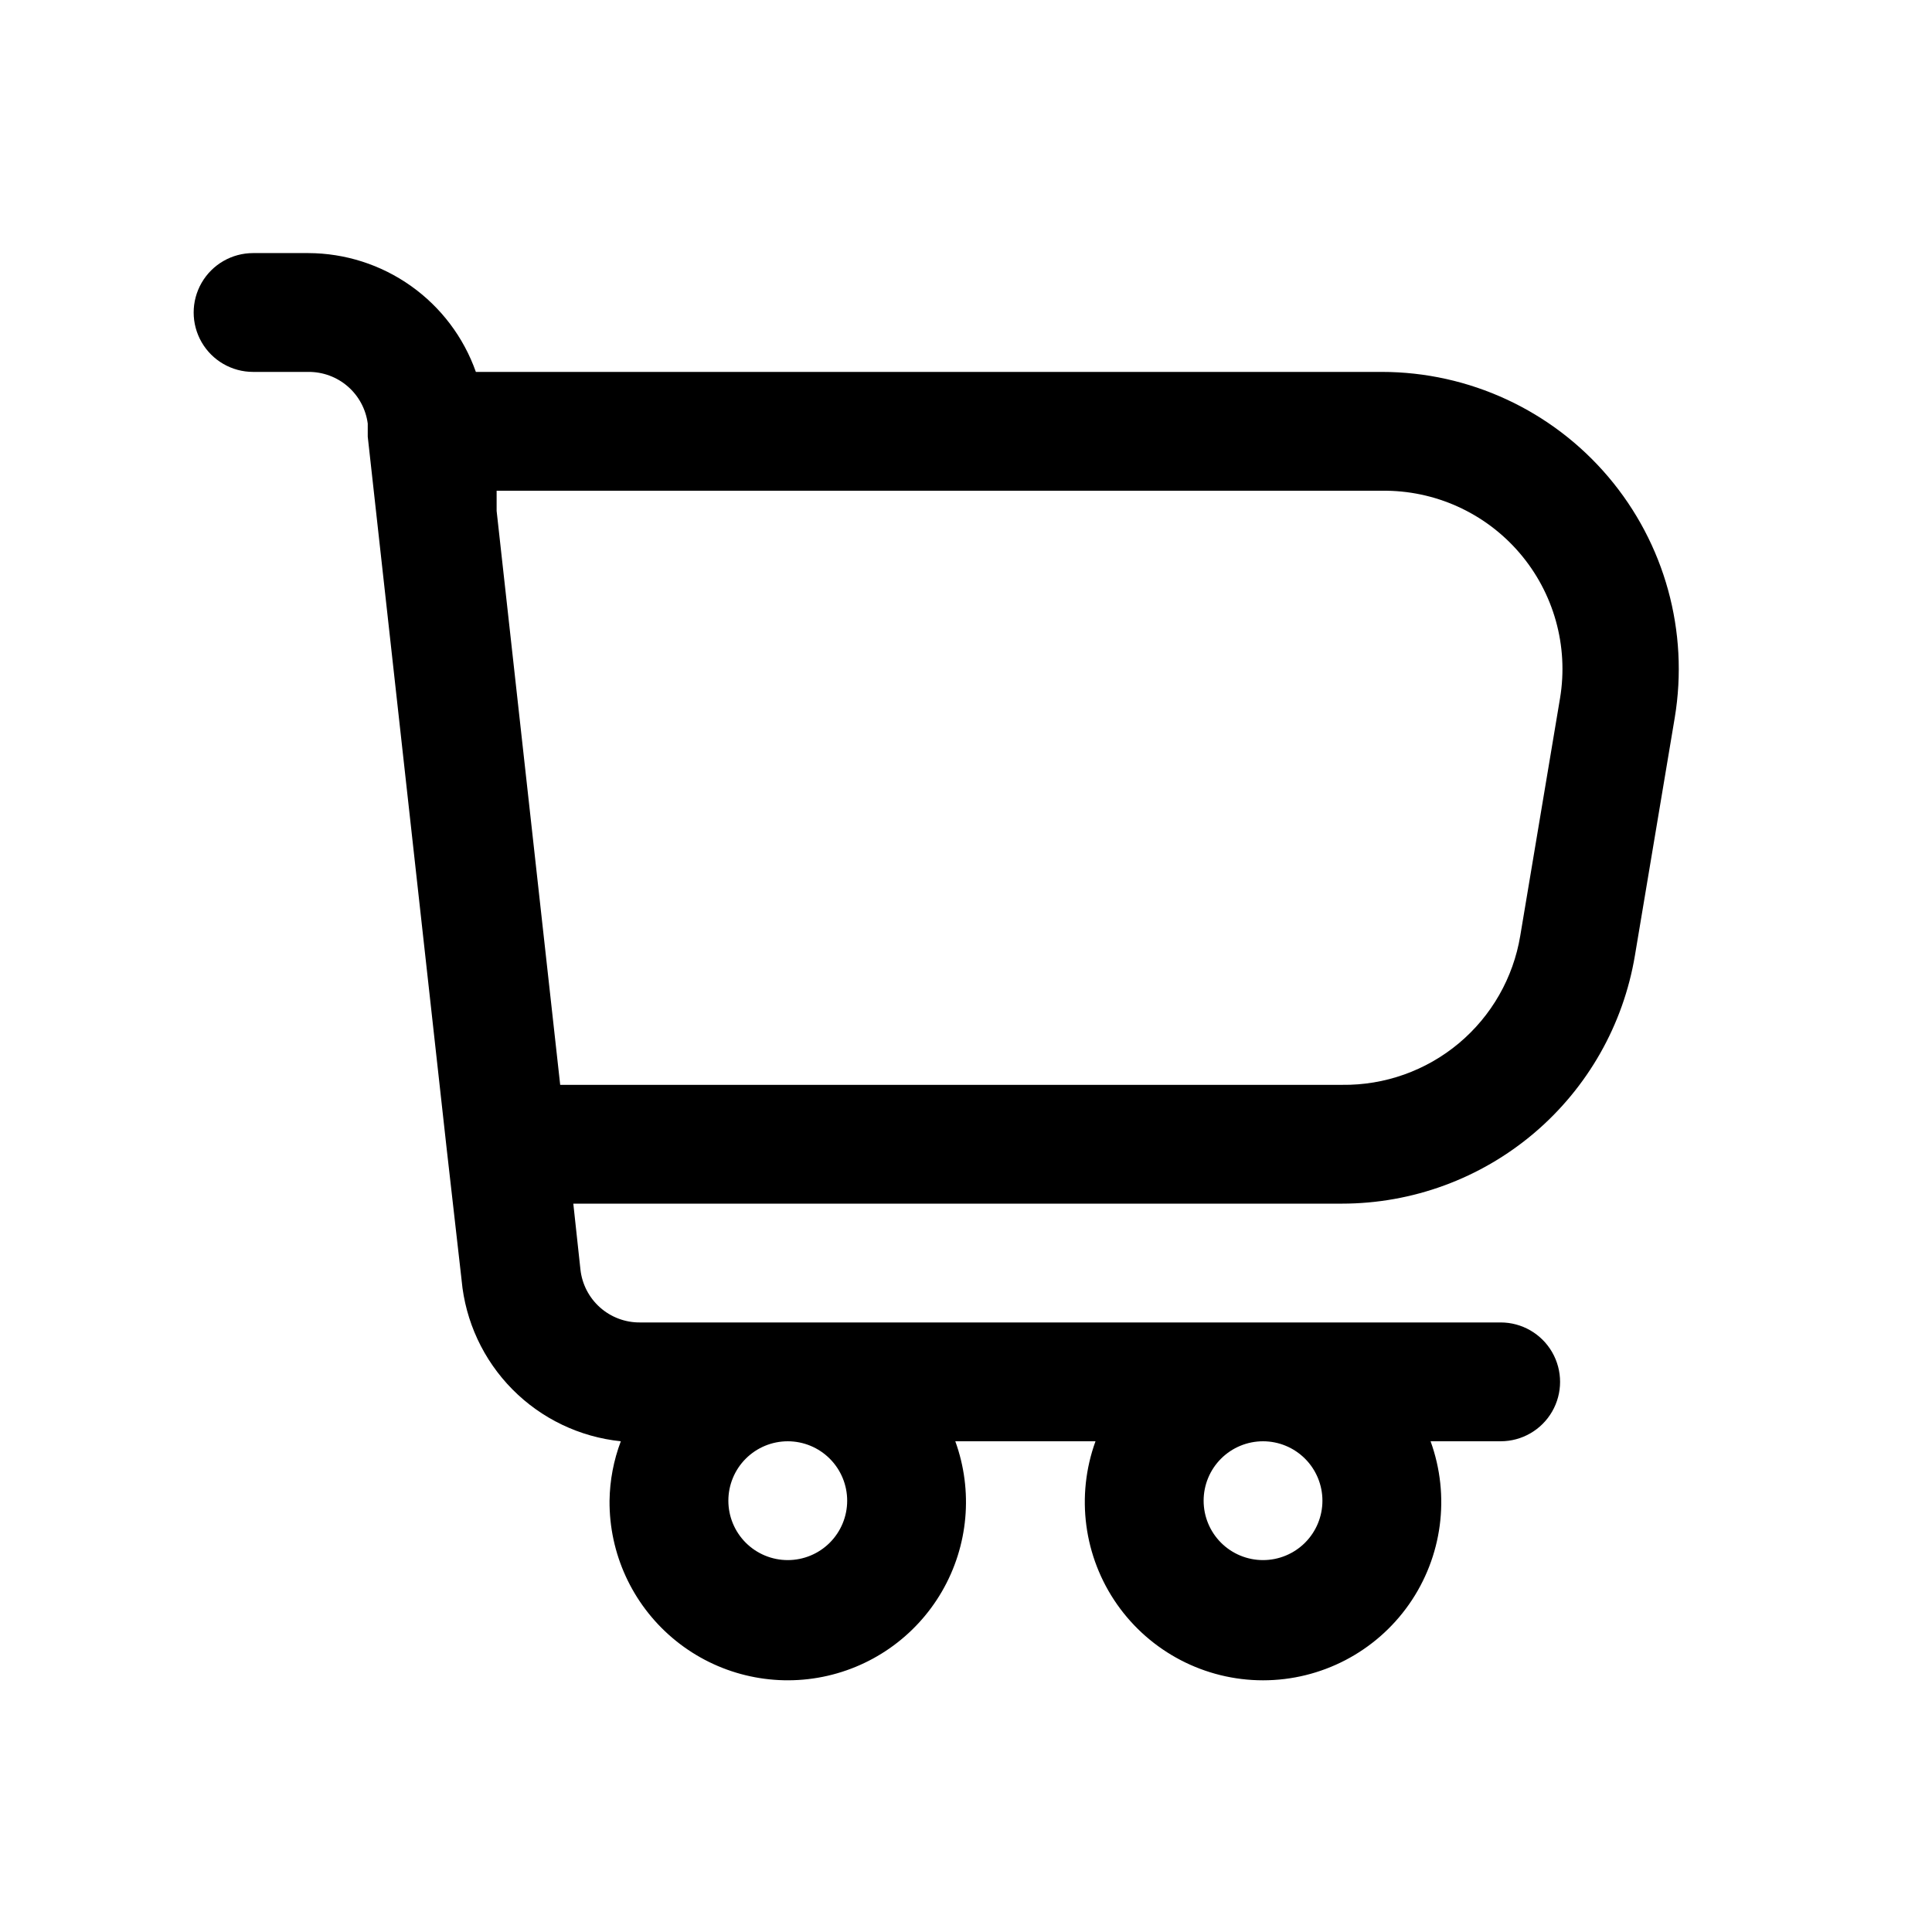 <?xml version="1.0" encoding="UTF-8"?>
<!-- Uploaded to: ICON Repo, www.svgrepo.com, Generator: ICON Repo Mixer Tools -->
<svg fill="#000000" width="800px" height="800px" version="1.1" viewBox="144 144 512 512" xmlns="http://www.w3.org/2000/svg">
 <path d="m211.07 242.56h14.641c3.844-0.031 7.566 1.34 10.469 3.863 2.898 2.523 4.777 6.023 5.277 9.832v3.465l20.941 188.93 3.938 34.637h-0.004c1 10.898 5.754 21.113 13.449 28.895s17.855 12.648 28.746 13.77c-1.906 5.035-2.918 10.363-2.992 15.746-0.109 13.988 5.988 27.305 16.652 36.363 10.66 9.059 24.789 12.922 38.574 10.555 13.789-2.371 25.816-10.73 32.844-22.828 7.027-12.094 8.332-26.684 3.559-39.836h37.156c-5.254 14.48-3.121 30.613 5.719 43.227 8.844 12.609 23.277 20.121 38.68 20.121s29.836-7.512 38.68-20.121c8.84-12.613 10.973-28.746 5.719-43.227h18.578c5.625 0 10.82-3 13.633-7.871s2.812-10.871 0-15.742c-2.812-4.871-8.008-7.875-13.633-7.875h-228.13c-3.891 0.027-7.652-1.395-10.562-3.981-2.906-2.59-4.754-6.16-5.18-10.031l-1.891-17.473h203.73c18.633-0.012 36.656-6.629 50.871-18.68 14.211-12.051 23.688-28.75 26.746-47.133l10.547-62.977c3.793-22.812-2.637-46.145-17.586-63.789-14.949-17.648-36.902-27.828-60.031-27.84h-240.1c-3.246-9.188-9.258-17.145-17.207-22.781-7.949-5.641-17.445-8.68-27.191-8.707h-14.641c-5.625 0-10.824 3-13.637 7.871s-2.812 10.875 0 15.746 8.012 7.871 13.637 7.871zm157.44 299.14c0 4.176-1.66 8.18-4.613 11.133-2.953 2.953-6.957 4.609-11.133 4.609s-8.18-1.656-11.133-4.609c-2.953-2.953-4.609-6.957-4.609-11.133 0-4.176 1.656-8.18 4.609-11.133 2.953-2.953 6.957-4.613 11.133-4.613s8.18 1.66 11.133 4.613c2.953 2.953 4.613 6.957 4.613 11.133zm125.95 0h-0.004c0 4.176-1.656 8.18-4.609 11.133-2.953 2.953-6.957 4.609-11.133 4.609s-8.18-1.656-11.133-4.609c-2.953-2.953-4.609-6.957-4.609-11.133 0-4.176 1.656-8.18 4.609-11.133 2.953-2.953 6.957-4.613 11.133-4.613s8.18 1.66 11.133 4.613c2.953 2.953 4.609 6.957 4.609 11.133zm15.742-267.65c13.984-0.188 27.336 5.832 36.453 16.438 9.117 10.605 13.066 24.711 10.777 38.508l-10.547 62.977c-1.844 11.148-7.625 21.266-16.289 28.516-8.668 7.25-19.645 11.152-30.941 11.004h-207.2l-16.844-152.09v-5.352z"/>
</svg>